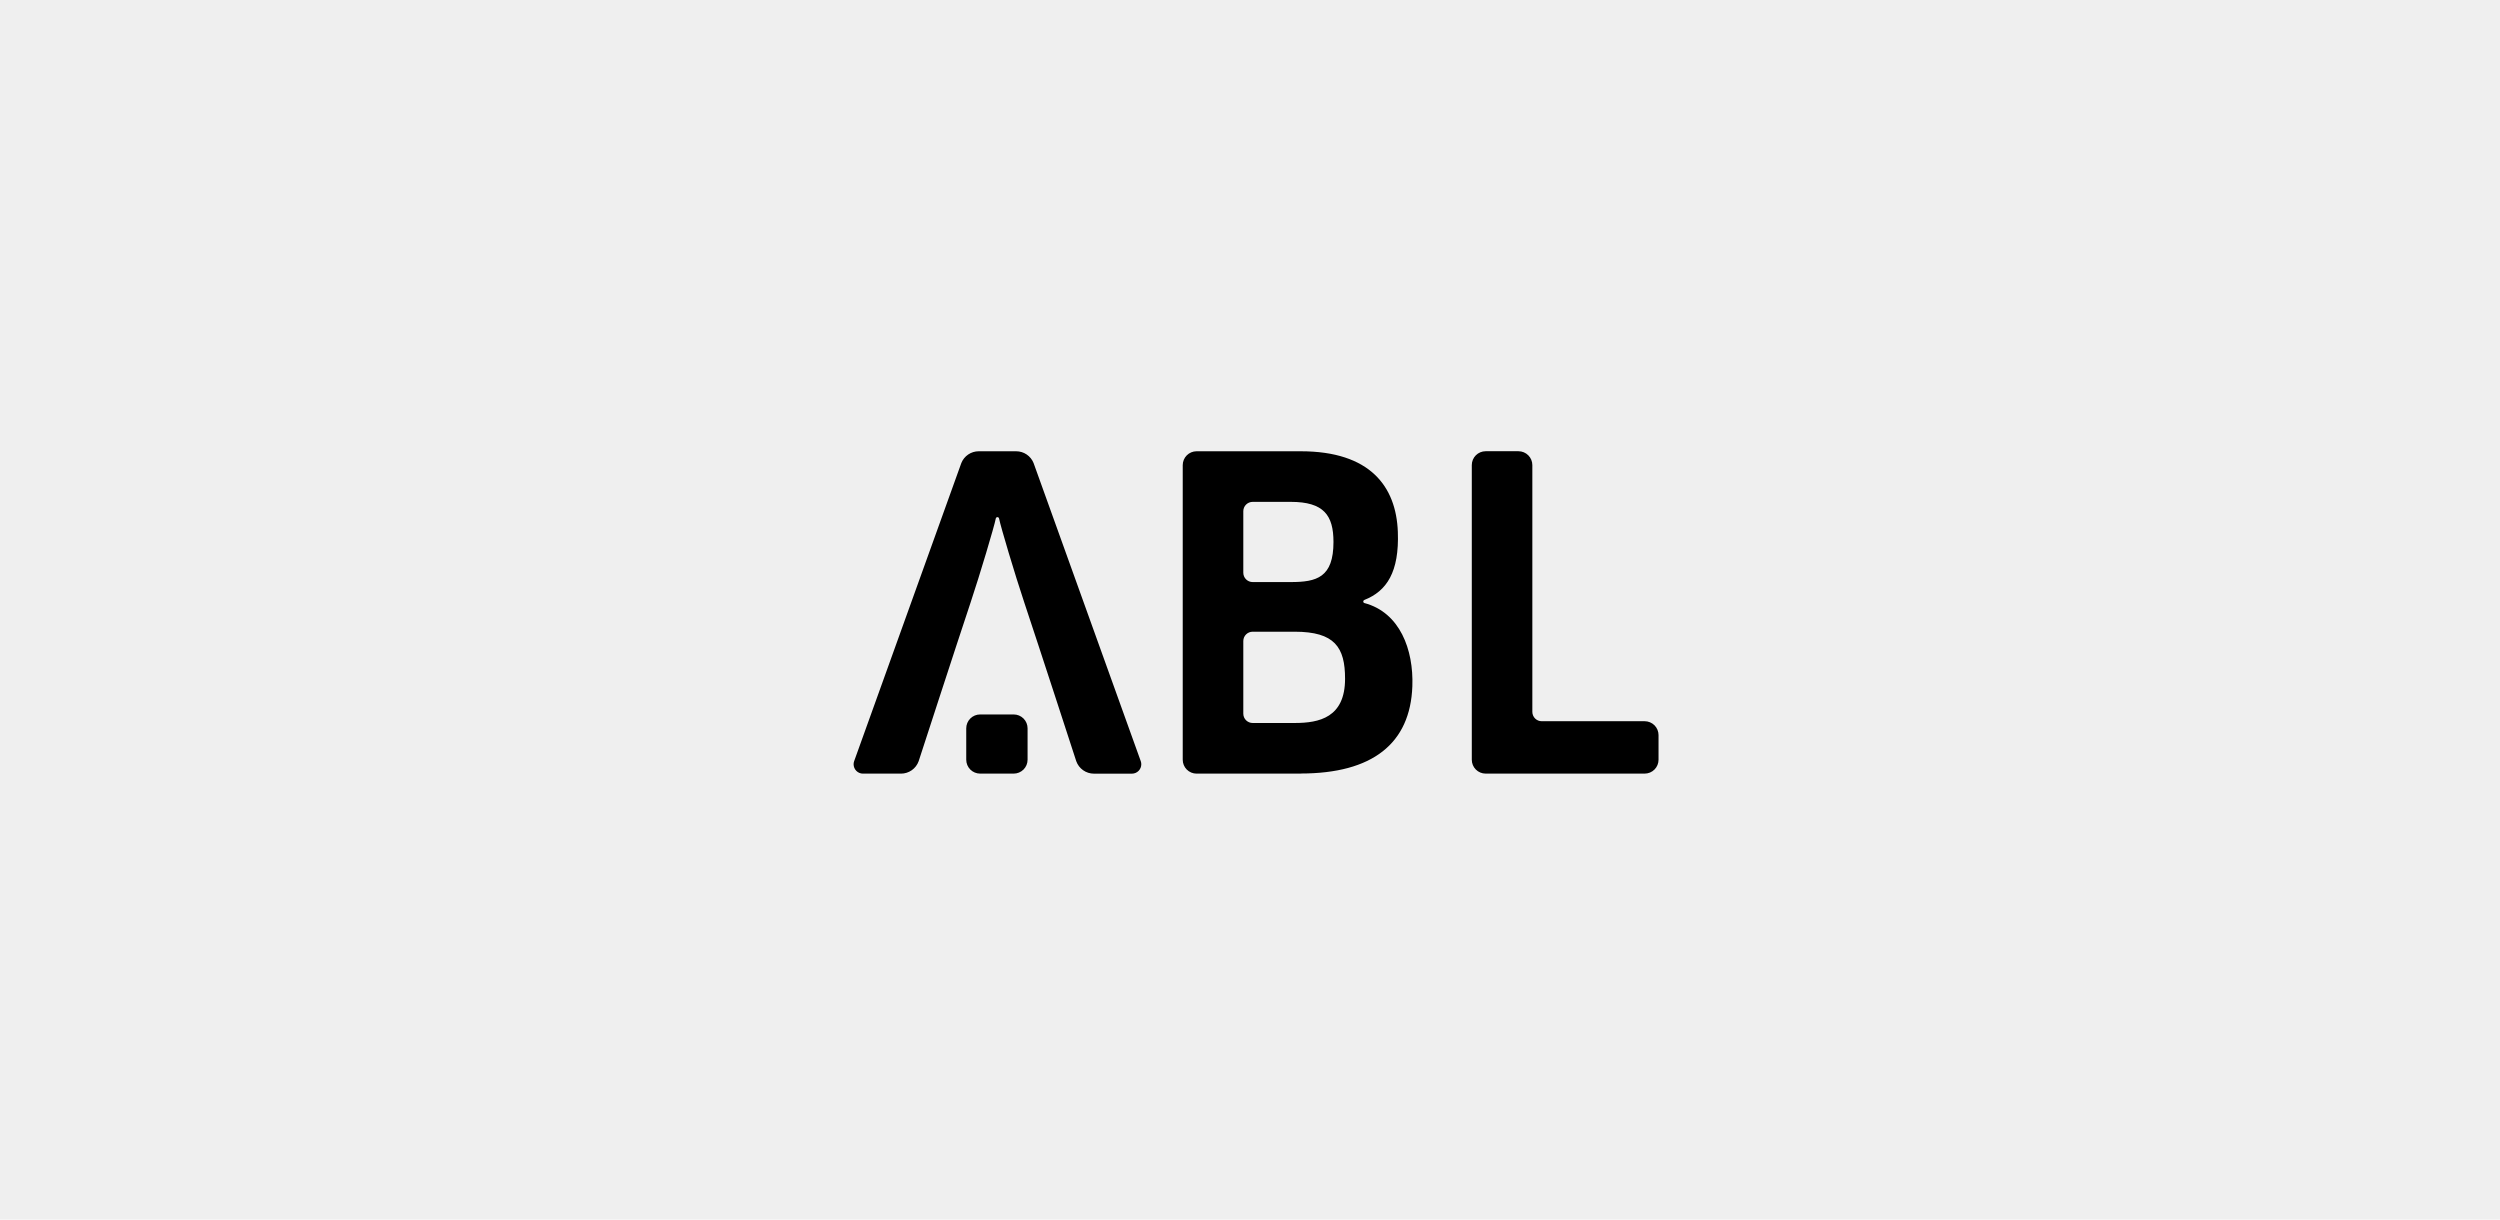 <svg width="205" height="100" viewBox="0 0 205 100" fill="none" xmlns="http://www.w3.org/2000/svg">
<rect width="205" height="100" fill="#EFEFEF"/>
<path fill-rule="evenodd" clip-rule="evenodd" d="M136 60.277V62.299C136 62.6 135.88 62.89 135.667 63.103C135.454 63.316 135.164 63.436 134.863 63.436H121.823C121.521 63.436 121.232 63.316 121.019 63.102C120.806 62.889 120.687 62.6 120.687 62.299V38.137C120.687 37.836 120.806 37.547 121.019 37.334C121.232 37.121 121.521 37.001 121.823 37.001H124.515C124.817 37.001 125.106 37.121 125.319 37.334C125.532 37.547 125.652 37.836 125.652 38.137V58.374C125.652 58.475 125.672 58.574 125.711 58.667C125.749 58.76 125.806 58.845 125.877 58.916C125.948 58.987 126.033 59.044 126.126 59.082C126.219 59.12 126.318 59.14 126.419 59.14H134.863C135.012 59.14 135.16 59.169 135.298 59.227C135.436 59.284 135.561 59.367 135.667 59.473C135.772 59.579 135.856 59.704 135.913 59.842C135.97 59.98 136 60.128 136 60.277ZM84.261 59.722V62.299C84.261 62.6 84.141 62.89 83.928 63.103C83.714 63.316 83.425 63.436 83.124 63.436H80.369C80.219 63.436 80.072 63.406 79.934 63.349C79.796 63.292 79.67 63.208 79.565 63.103C79.352 62.89 79.232 62.6 79.232 62.299V59.722C79.232 59.42 79.352 59.131 79.565 58.918C79.778 58.705 80.067 58.585 80.369 58.585H83.124C83.425 58.585 83.714 58.705 83.928 58.918C84.141 59.131 84.261 59.42 84.261 59.722ZM93.586 62.669C93.586 62.584 93.572 62.5 93.544 62.42L84.753 37.968C84.639 37.684 84.442 37.44 84.188 37.268C83.934 37.096 83.635 37.005 83.328 37.004H80.254C79.948 37.004 79.648 37.096 79.394 37.268C79.14 37.44 78.943 37.684 78.829 37.968L70.038 62.42C70.01 62.5 69.995 62.584 69.995 62.669C69.995 62.872 70.076 63.068 70.22 63.212C70.363 63.356 70.558 63.438 70.762 63.438H73.881C74.198 63.438 74.507 63.34 74.766 63.158C75.025 62.976 75.222 62.718 75.329 62.42C75.329 62.42 78.44 52.844 79.59 49.4C80.349 47.128 81.53 43.167 81.652 42.531C81.655 42.497 81.671 42.465 81.696 42.441C81.722 42.418 81.755 42.405 81.789 42.405C81.823 42.405 81.857 42.418 81.882 42.441C81.908 42.465 81.924 42.496 81.927 42.531C82.049 43.167 83.23 47.128 83.989 49.4C85.141 52.844 88.253 62.42 88.253 62.42C88.36 62.719 88.556 62.977 88.816 63.159C89.075 63.342 89.384 63.44 89.701 63.44H92.82C93.024 63.439 93.219 63.358 93.362 63.213C93.506 63.069 93.586 62.874 93.586 62.67V62.669ZM102.423 41.212C102.516 41.173 102.616 41.153 102.717 41.153H105.843C108.553 41.153 109.344 42.254 109.345 44.441C109.345 47.358 107.963 47.729 105.843 47.729H102.717C102.513 47.729 102.319 47.648 102.175 47.505C102.031 47.361 101.951 47.166 101.951 46.963V41.92C101.95 41.82 101.97 41.72 102.009 41.627C102.047 41.534 102.103 41.449 102.175 41.378C102.246 41.307 102.33 41.25 102.423 41.212ZM102.175 52.024C102.319 51.881 102.513 51.8 102.717 51.8H106.17C109.451 51.803 110.295 53.079 110.295 55.658C110.295 58.844 108.168 59.285 106.17 59.285H102.717C102.513 59.285 102.319 59.204 102.175 59.061C102.031 58.917 101.951 58.722 101.951 58.519V52.566C101.951 52.363 102.031 52.168 102.175 52.024ZM98.113 63.438H106.662L106.668 63.429C112.526 63.425 115.645 60.984 115.813 56.271C115.922 53.268 114.791 50.224 111.881 49.45H111.875C111.85 49.441 111.827 49.424 111.812 49.401C111.796 49.378 111.788 49.351 111.788 49.324C111.788 49.296 111.797 49.269 111.812 49.246C111.828 49.224 111.85 49.206 111.875 49.196C113.712 48.475 114.747 46.904 114.623 43.611C114.485 39.885 112.344 37.004 106.662 37.004H98.113C97.813 37.006 97.526 37.126 97.314 37.339C97.103 37.552 96.984 37.84 96.984 38.14V62.298C96.983 62.599 97.102 62.888 97.313 63.101C97.525 63.315 97.813 63.436 98.113 63.438Z" fill="black"/>
</svg>

